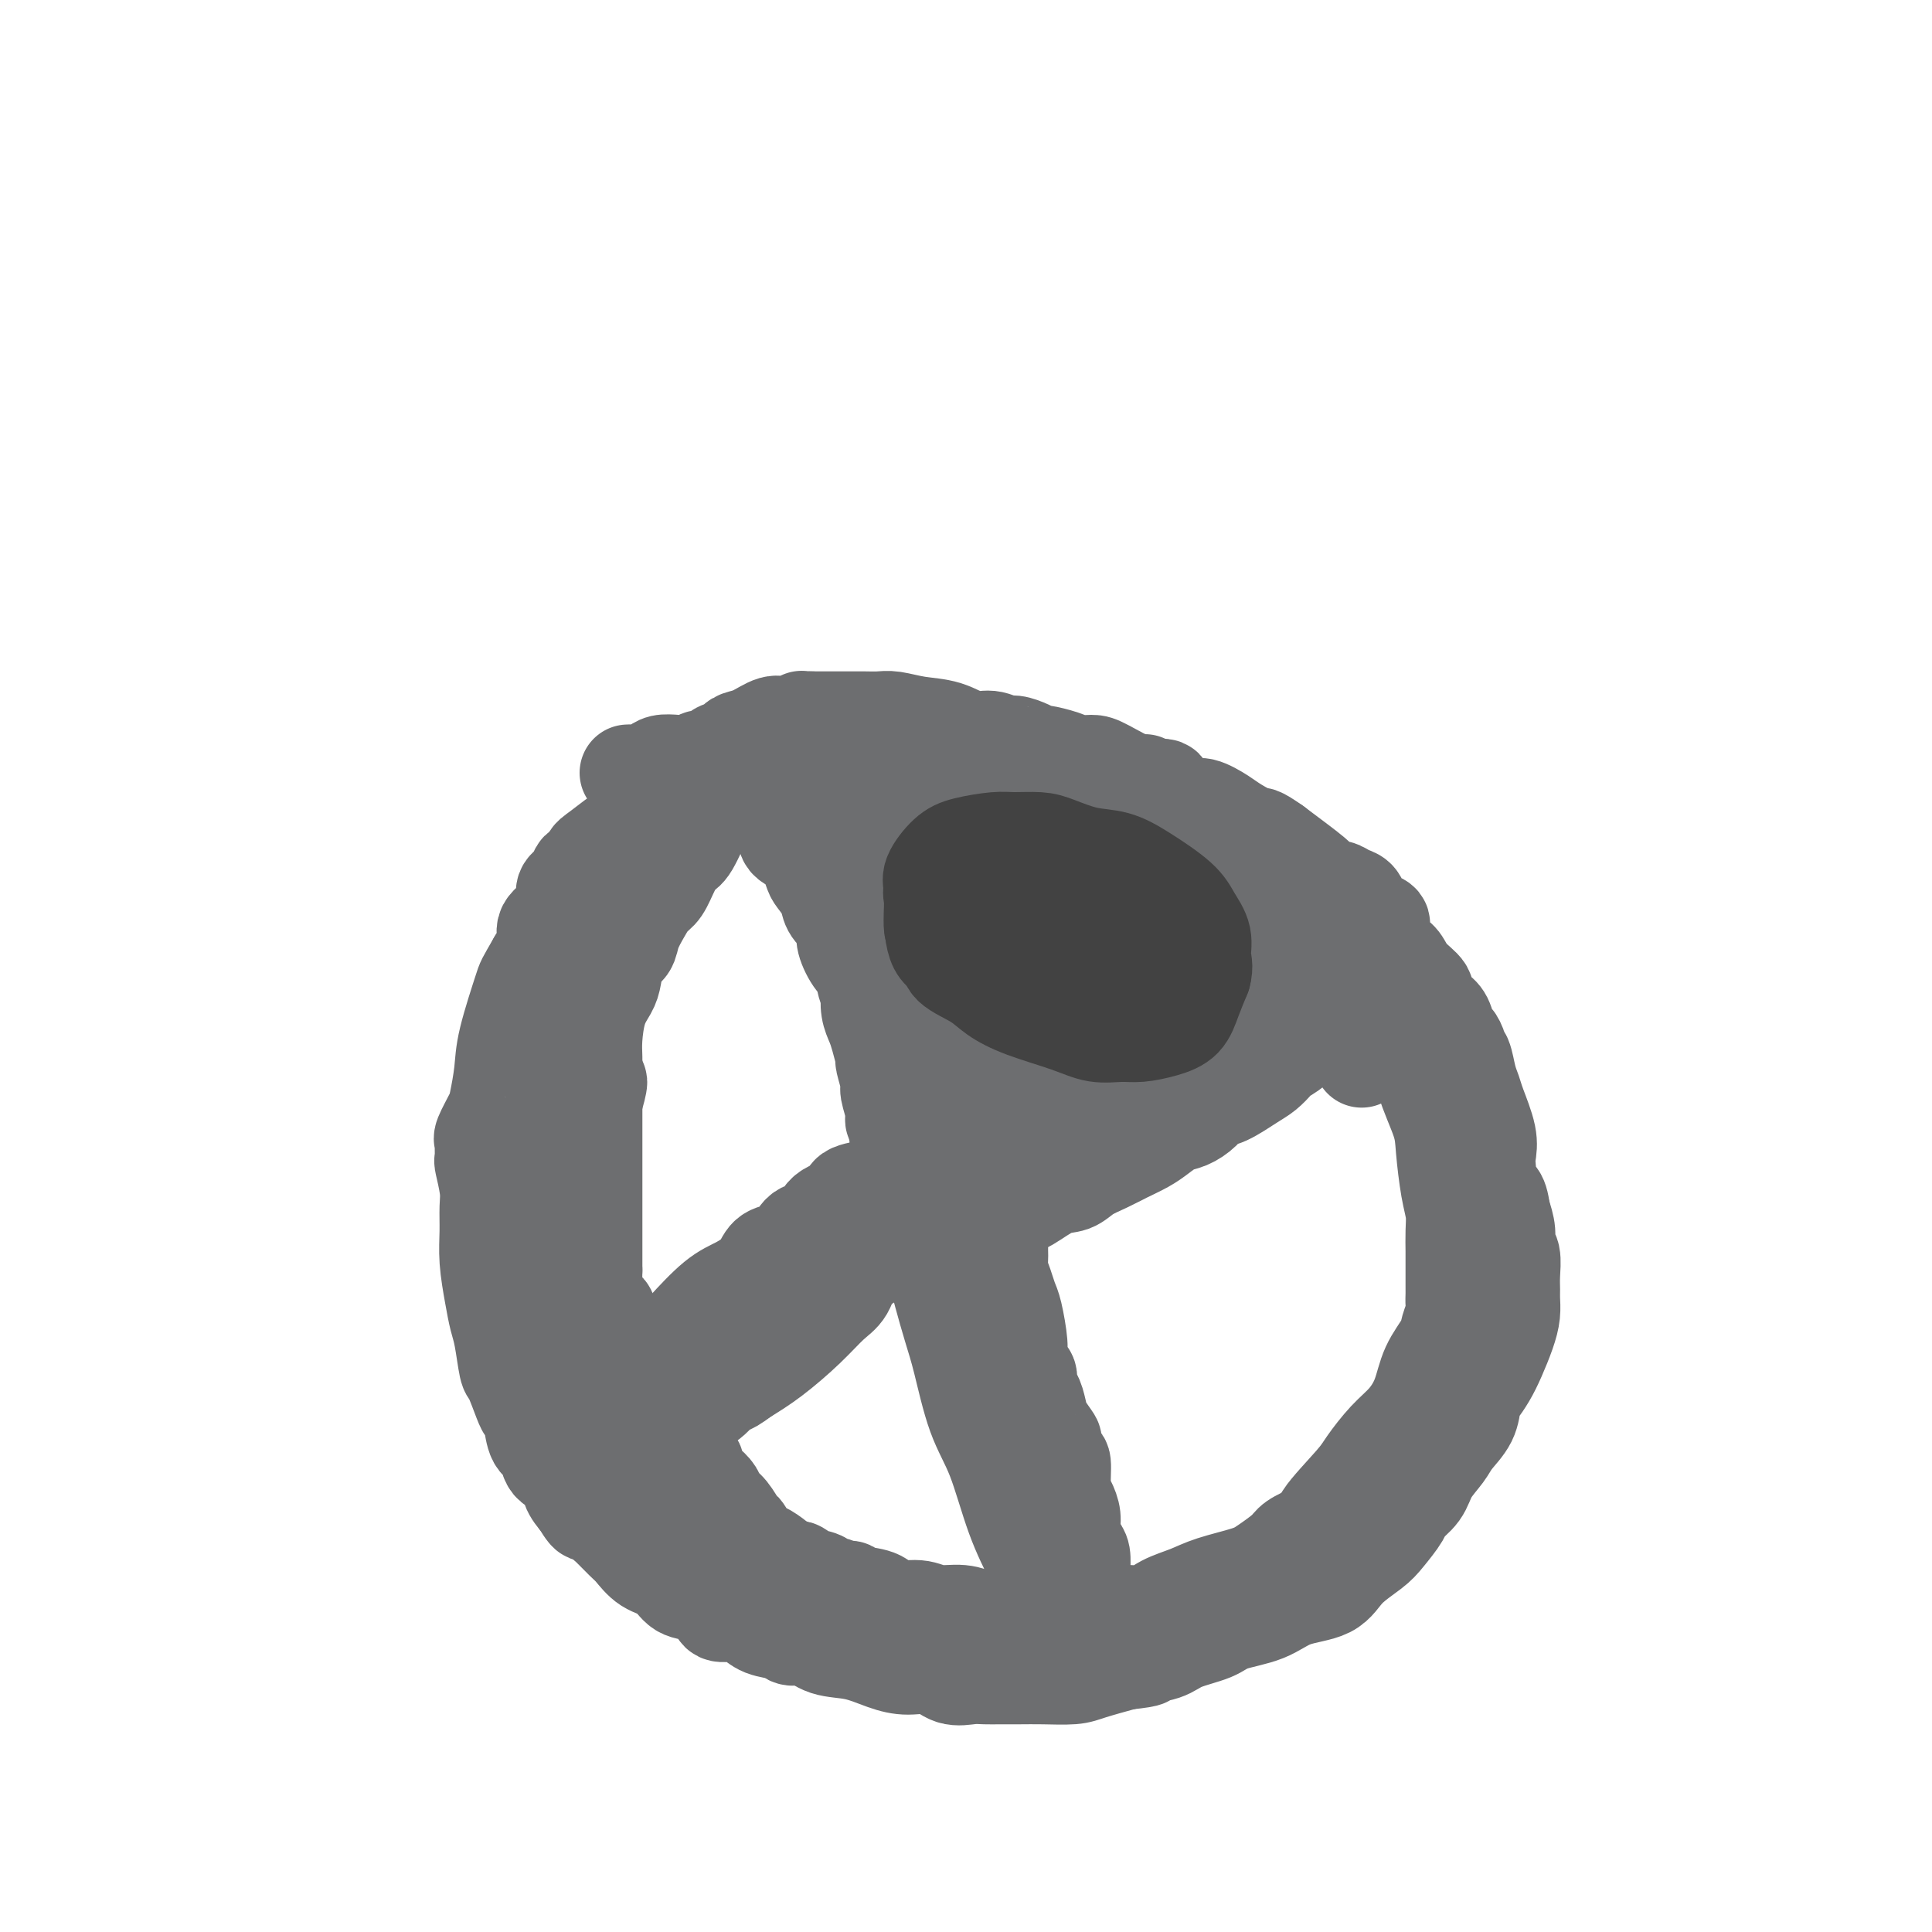 <svg viewBox='0 0 400 400' version='1.1' xmlns='http://www.w3.org/2000/svg' xmlns:xlink='http://www.w3.org/1999/xlink'><g fill='none' stroke='#6D6E70' stroke-width='20' stroke-linecap='round' stroke-linejoin='round'><path d='M153,158c-0.222,0.052 -0.443,0.104 -1,0c-0.557,-0.104 -1.449,-0.363 -2,0c-0.551,0.363 -0.763,1.349 -1,2c-0.237,0.651 -0.501,0.966 -1,1c-0.499,0.034 -1.232,-0.212 -2,0c-0.768,0.212 -1.569,0.883 -2,1c-0.431,0.117 -0.491,-0.319 -1,0c-0.509,0.319 -1.469,1.393 -2,2c-0.531,0.607 -0.635,0.747 -1,1c-0.365,0.253 -0.992,0.619 -2,1c-1.008,0.381 -2.399,0.777 -3,1c-0.601,0.223 -0.414,0.272 -1,1c-0.586,0.728 -1.945,2.137 -3,3c-1.055,0.863 -1.806,1.182 -3,2c-1.194,0.818 -2.829,2.134 -4,3c-1.171,0.866 -1.876,1.282 -2,2c-0.124,0.718 0.335,1.739 0,2c-0.335,0.261 -1.463,-0.236 -2,0c-0.537,0.236 -0.481,1.207 -1,2c-0.519,0.793 -1.612,1.408 -2,2c-0.388,0.592 -0.071,1.161 0,2c0.071,0.839 -0.105,1.946 -1,3c-0.895,1.054 -2.510,2.053 -3,3c-0.490,0.947 0.146,1.842 0,3c-0.146,1.158 -1.073,2.579 -2,4'/><path d='M111,199c-2.521,4.400 -2.323,3.901 -3,6c-0.677,2.099 -2.227,6.797 -3,10c-0.773,3.203 -0.767,4.911 -1,7c-0.233,2.089 -0.703,4.561 -1,6c-0.297,1.439 -0.419,1.847 -1,3c-0.581,1.153 -1.621,3.051 -2,4c-0.379,0.949 -0.098,0.950 0,1c0.098,0.050 0.012,0.150 0,1c-0.012,0.850 0.050,2.448 0,3c-0.050,0.552 -0.210,0.056 0,1c0.210,0.944 0.791,3.329 1,5c0.209,1.671 0.045,2.628 0,4c-0.045,1.372 0.029,3.158 0,5c-0.029,1.842 -0.162,3.741 0,6c0.162,2.259 0.620,4.878 1,7c0.380,2.122 0.683,3.749 1,5c0.317,1.251 0.648,2.128 1,4c0.352,1.872 0.725,4.740 1,6c0.275,1.260 0.454,0.912 1,2c0.546,1.088 1.460,3.613 2,5c0.540,1.387 0.706,1.635 1,2c0.294,0.365 0.716,0.845 1,2c0.284,1.155 0.428,2.984 1,4c0.572,1.016 1.570,1.220 2,2c0.430,0.780 0.290,2.137 1,3c0.710,0.863 2.268,1.232 3,2c0.732,0.768 0.638,1.934 1,3c0.362,1.066 1.181,2.033 2,3'/><path d='M120,311c2.596,4.381 1.587,1.333 2,1c0.413,-0.333 2.248,2.050 3,3c0.752,0.950 0.421,0.466 1,1c0.579,0.534 2.068,2.087 3,3c0.932,0.913 1.305,1.185 2,2c0.695,0.815 1.710,2.171 3,3c1.290,0.829 2.855,1.130 4,2c1.145,0.870 1.871,2.310 3,3c1.129,0.690 2.662,0.632 4,1c1.338,0.368 2.482,1.163 3,2c0.518,0.837 0.412,1.715 1,2c0.588,0.285 1.872,-0.025 3,0c1.128,0.025 2.101,0.383 3,1c0.899,0.617 1.726,1.493 3,2c1.274,0.507 2.996,0.646 4,1c1.004,0.354 1.289,0.924 2,1c0.711,0.076 1.848,-0.343 3,0c1.152,0.343 2.321,1.449 4,2c1.679,0.551 3.869,0.548 6,1c2.131,0.452 4.202,1.361 6,2c1.798,0.639 3.324,1.008 5,1c1.676,-0.008 3.501,-0.395 5,0c1.499,0.395 2.672,1.570 4,2c1.328,0.430 2.810,0.115 4,0c1.190,-0.115 2.086,-0.030 3,0c0.914,0.030 1.844,0.006 3,0c1.156,-0.006 2.536,0.007 4,0c1.464,-0.007 3.011,-0.033 5,0c1.989,0.033 4.420,0.124 6,0c1.580,-0.124 2.309,-0.464 4,-1c1.691,-0.536 4.346,-1.268 7,-2'/><path d='M233,344c6.274,-0.656 3.960,-0.795 4,-1c0.040,-0.205 2.435,-0.477 4,-1c1.565,-0.523 2.298,-1.299 4,-2c1.702,-0.701 4.371,-1.327 6,-2c1.629,-0.673 2.219,-1.393 4,-2c1.781,-0.607 4.753,-1.100 7,-2c2.247,-0.900 3.770,-2.207 6,-3c2.230,-0.793 5.169,-1.074 7,-2c1.831,-0.926 2.555,-2.498 4,-4c1.445,-1.502 3.613,-2.932 5,-4c1.387,-1.068 1.995,-1.772 3,-3c1.005,-1.228 2.409,-2.979 3,-4c0.591,-1.021 0.370,-1.311 1,-2c0.630,-0.689 2.113,-1.775 3,-3c0.887,-1.225 1.179,-2.587 2,-4c0.821,-1.413 2.169,-2.878 3,-4c0.831,-1.122 1.143,-1.903 2,-3c0.857,-1.097 2.260,-2.511 3,-4c0.740,-1.489 0.818,-3.052 1,-4c0.182,-0.948 0.469,-1.282 1,-2c0.531,-0.718 1.305,-1.820 2,-3c0.695,-1.180 1.311,-2.437 2,-4c0.689,-1.563 1.452,-3.432 2,-5c0.548,-1.568 0.880,-2.837 1,-4c0.120,-1.163 0.028,-2.222 0,-3c-0.028,-0.778 0.007,-1.274 0,-2c-0.007,-0.726 -0.057,-1.681 0,-3c0.057,-1.319 0.222,-3.003 0,-4c-0.222,-0.997 -0.829,-1.307 -1,-2c-0.171,-0.693 0.094,-1.769 0,-3c-0.094,-1.231 -0.547,-2.615 -1,-4'/><path d='M311,251c-0.549,-4.508 -1.422,-3.277 -2,-4c-0.578,-0.723 -0.862,-3.401 -1,-5c-0.138,-1.599 -0.131,-2.121 0,-3c0.131,-0.879 0.386,-2.117 0,-4c-0.386,-1.883 -1.414,-4.413 -2,-6c-0.586,-1.587 -0.731,-2.231 -1,-3c-0.269,-0.769 -0.664,-1.663 -1,-3c-0.336,-1.337 -0.615,-3.116 -1,-4c-0.385,-0.884 -0.876,-0.874 -1,-1c-0.124,-0.126 0.119,-0.390 0,-1c-0.119,-0.610 -0.600,-1.567 -1,-2c-0.400,-0.433 -0.717,-0.342 -1,-1c-0.283,-0.658 -0.530,-2.066 -1,-3c-0.470,-0.934 -1.162,-1.395 -2,-2c-0.838,-0.605 -1.824,-1.353 -2,-2c-0.176,-0.647 0.456,-1.192 0,-2c-0.456,-0.808 -2.001,-1.880 -3,-3c-0.999,-1.120 -1.451,-2.289 -2,-3c-0.549,-0.711 -1.194,-0.964 -2,-2c-0.806,-1.036 -1.774,-2.854 -2,-4c-0.226,-1.146 0.291,-1.620 0,-2c-0.291,-0.380 -1.390,-0.665 -2,-1c-0.610,-0.335 -0.729,-0.721 -1,-1c-0.271,-0.279 -0.692,-0.452 -1,-1c-0.308,-0.548 -0.503,-1.472 -1,-2c-0.497,-0.528 -1.298,-0.662 -2,-1c-0.702,-0.338 -1.307,-0.881 -2,-1c-0.693,-0.119 -1.474,0.185 -2,0c-0.526,-0.185 -0.795,-0.857 -2,-2c-1.205,-1.143 -3.344,-2.755 -5,-4c-1.656,-1.245 -2.828,-2.122 -4,-3'/><path d='M264,175c-3.791,-2.675 -3.268,-1.864 -4,-2c-0.732,-0.136 -2.719,-1.219 -4,-2c-1.281,-0.781 -1.857,-1.261 -3,-2c-1.143,-0.739 -2.853,-1.738 -4,-2c-1.147,-0.262 -1.733,0.212 -3,0c-1.267,-0.212 -3.217,-1.112 -4,-2c-0.783,-0.888 -0.398,-1.765 -1,-2c-0.602,-0.235 -2.191,0.171 -3,0c-0.809,-0.171 -0.839,-0.921 -1,-1c-0.161,-0.079 -0.453,0.512 -2,0c-1.547,-0.512 -4.348,-2.127 -6,-3c-1.652,-0.873 -2.154,-1.004 -3,-1c-0.846,0.004 -2.035,0.142 -3,0c-0.965,-0.142 -1.704,-0.564 -3,-1c-1.296,-0.436 -3.147,-0.886 -4,-1c-0.853,-0.114 -0.706,0.109 -1,0c-0.294,-0.109 -1.029,-0.549 -2,-1c-0.971,-0.451 -2.179,-0.912 -3,-1c-0.821,-0.088 -1.254,0.198 -2,0c-0.746,-0.198 -1.806,-0.880 -3,-1c-1.194,-0.120 -2.521,0.322 -4,0c-1.479,-0.322 -3.108,-1.407 -5,-2c-1.892,-0.593 -4.045,-0.695 -6,-1c-1.955,-0.305 -3.712,-0.814 -5,-1c-1.288,-0.186 -2.106,-0.050 -3,0c-0.894,0.050 -1.864,0.013 -3,0c-1.136,-0.013 -2.440,-0.004 -3,0c-0.560,0.004 -0.377,0.001 -1,0c-0.623,-0.001 -2.052,-0.000 -3,0c-0.948,0.000 -1.414,0.000 -2,0c-0.586,-0.000 -1.293,-0.000 -2,0'/><path d='M168,149c-2.935,-0.068 -1.774,-0.240 -2,0c-0.226,0.240 -1.840,0.890 -3,1c-1.160,0.110 -1.864,-0.320 -3,0c-1.136,0.320 -2.702,1.392 -4,2c-1.298,0.608 -2.327,0.754 -3,1c-0.673,0.246 -0.992,0.592 -1,1c-0.008,0.408 0.293,0.879 0,1c-0.293,0.121 -1.180,-0.107 -2,0c-0.820,0.107 -1.573,0.551 -2,1c-0.427,0.449 -0.527,0.904 -1,1c-0.473,0.096 -1.319,-0.168 -2,0c-0.681,0.168 -1.198,0.767 -2,1c-0.802,0.233 -1.888,0.101 -3,0c-1.112,-0.101 -2.249,-0.171 -3,0c-0.751,0.171 -1.116,0.582 -2,1c-0.884,0.418 -2.289,0.844 -3,1c-0.711,0.156 -0.730,0.042 -1,0c-0.270,-0.042 -0.791,-0.012 -1,0c-0.209,0.012 -0.104,0.006 0,0'/><path d='M157,161c-0.138,0.348 -0.276,0.696 0,2c0.276,1.304 0.967,3.564 2,5c1.033,1.436 2.408,2.046 3,3c0.592,0.954 0.400,2.250 1,3c0.600,0.750 1.991,0.953 3,2c1.009,1.047 1.636,2.939 2,4c0.364,1.061 0.466,1.291 1,2c0.534,0.709 1.502,1.897 2,3c0.498,1.103 0.526,2.123 1,3c0.474,0.877 1.393,1.612 2,2c0.607,0.388 0.900,0.429 1,1c0.100,0.571 0.006,1.672 0,2c-0.006,0.328 0.074,-0.118 0,0c-0.074,0.118 -0.303,0.800 0,2c0.303,1.200 1.139,2.918 2,4c0.861,1.082 1.746,1.528 2,2c0.254,0.472 -0.125,0.969 0,2c0.125,1.031 0.754,2.595 1,3c0.246,0.405 0.108,-0.349 0,0c-0.108,0.349 -0.188,1.803 0,3c0.188,1.197 0.643,2.139 1,3c0.357,0.861 0.616,1.643 1,3c0.384,1.357 0.891,3.291 1,4c0.109,0.709 -0.182,0.193 0,1c0.182,0.807 0.837,2.937 1,4c0.163,1.063 -0.166,1.058 0,2c0.166,0.942 0.828,2.830 1,4c0.172,1.170 -0.146,1.623 0,2c0.146,0.377 0.756,0.679 1,1c0.244,0.321 0.122,0.660 0,1'/><path d='M186,234c1.083,5.512 0.290,2.791 0,2c-0.290,-0.791 -0.078,0.348 0,1c0.078,0.652 0.021,0.818 0,1c-0.021,0.182 -0.007,0.380 0,1c0.007,0.620 0.006,1.663 0,2c-0.006,0.337 -0.017,-0.032 0,0c0.017,0.032 0.061,0.464 0,1c-0.061,0.536 -0.227,1.176 0,2c0.227,0.824 0.845,1.831 1,2c0.155,0.169 -0.155,-0.502 0,0c0.155,0.502 0.774,2.176 1,3c0.226,0.824 0.061,0.798 0,1c-0.061,0.202 -0.016,0.631 0,1c0.016,0.369 0.004,0.676 0,1c-0.004,0.324 -0.001,0.664 0,1c0.001,0.336 0.000,0.668 0,1c-0.000,0.332 0.000,0.662 0,1c-0.000,0.338 -0.002,0.683 0,1c0.002,0.317 0.008,0.607 0,1c-0.008,0.393 -0.030,0.890 0,1c0.030,0.110 0.111,-0.166 0,0c-0.111,0.166 -0.415,0.776 0,1c0.415,0.224 1.547,0.064 2,0c0.453,-0.064 0.226,-0.032 0,0'/><path d='M279,208c-0.514,0.244 -1.028,0.488 -2,1c-0.972,0.512 -2.401,1.293 -3,2c-0.599,0.707 -0.369,1.340 -1,2c-0.631,0.660 -2.122,1.346 -3,2c-0.878,0.654 -1.142,1.276 -2,2c-0.858,0.724 -2.309,1.550 -3,2c-0.691,0.450 -0.622,0.526 -1,1c-0.378,0.474 -1.203,1.348 -2,2c-0.797,0.652 -1.568,1.082 -3,2c-1.432,0.918 -3.527,2.325 -5,3c-1.473,0.675 -2.323,0.618 -3,1c-0.677,0.382 -1.181,1.205 -2,2c-0.819,0.795 -1.955,1.564 -3,2c-1.045,0.436 -2.001,0.540 -3,1c-0.999,0.460 -2.042,1.278 -3,2c-0.958,0.722 -1.831,1.350 -3,2c-1.169,0.650 -2.636,1.324 -4,2c-1.364,0.676 -2.627,1.354 -4,2c-1.373,0.646 -2.856,1.258 -4,2c-1.144,0.742 -1.949,1.612 -3,2c-1.051,0.388 -2.350,0.292 -4,1c-1.650,0.708 -3.653,2.220 -5,3c-1.347,0.780 -2.038,0.829 -3,1c-0.962,0.171 -2.194,0.466 -3,1c-0.806,0.534 -1.185,1.308 -2,2c-0.815,0.692 -2.066,1.302 -3,2c-0.934,0.698 -1.553,1.485 -2,2c-0.447,0.515 -0.724,0.757 -1,1'/><path d='M199,258c-9.458,5.205 -3.102,1.218 -1,0c2.102,-1.218 -0.051,0.332 -1,1c-0.949,0.668 -0.695,0.452 0,0c0.695,-0.452 1.830,-1.141 3,-2c1.170,-0.859 2.375,-1.887 4,-3c1.625,-1.113 3.670,-2.310 6,-4c2.330,-1.690 4.945,-3.871 7,-6c2.055,-2.129 3.549,-4.205 7,-7c3.451,-2.795 8.859,-6.308 12,-9c3.141,-2.692 4.015,-4.562 5,-6c0.985,-1.438 2.080,-2.445 3,-4c0.920,-1.555 1.663,-3.659 2,-5c0.337,-1.341 0.266,-1.919 1,-3c0.734,-1.081 2.273,-2.665 3,-4c0.727,-1.335 0.641,-2.420 1,-3c0.359,-0.580 1.161,-0.655 2,-1c0.839,-0.345 1.714,-0.960 2,-2c0.286,-1.040 -0.016,-2.506 0,-3c0.016,-0.494 0.350,-0.018 1,0c0.650,0.018 1.614,-0.424 2,-1c0.386,-0.576 0.193,-1.288 0,-2'/><path d='M258,194c3.341,-5.264 0.694,-1.424 -1,0c-1.694,1.424 -2.435,0.433 -4,0c-1.565,-0.433 -3.952,-0.308 -7,-1c-3.048,-0.692 -6.756,-2.201 -11,-4c-4.244,-1.799 -9.025,-3.888 -13,-6c-3.975,-2.112 -7.145,-4.247 -10,-7c-2.855,-2.753 -5.397,-6.125 -7,-8c-1.603,-1.875 -2.268,-2.252 -3,-3c-0.732,-0.748 -1.530,-1.868 -2,-3c-0.470,-1.132 -0.612,-2.275 -1,-3c-0.388,-0.725 -1.024,-1.031 -2,-1c-0.976,0.031 -2.293,0.401 -3,0c-0.707,-0.401 -0.803,-1.571 -1,-2c-0.197,-0.429 -0.494,-0.115 -1,0c-0.506,0.115 -1.219,0.031 -2,0c-0.781,-0.031 -1.628,-0.008 -2,0c-0.372,0.008 -0.267,0.001 -1,0c-0.733,-0.001 -2.305,0.004 -4,0c-1.695,-0.004 -3.515,-0.016 -5,0c-1.485,0.016 -2.635,0.060 -3,0c-0.365,-0.060 0.056,-0.225 0,0c-0.056,0.225 -0.589,0.840 -1,1c-0.411,0.160 -0.698,-0.135 -1,0c-0.302,0.135 -0.617,0.700 -1,1c-0.383,0.300 -0.833,0.334 -1,1c-0.167,0.666 -0.051,1.965 0,3c0.051,1.035 0.039,1.805 0,3c-0.039,1.195 -0.103,2.815 0,5c0.103,2.185 0.374,4.934 1,7c0.626,2.066 1.607,3.447 3,7c1.393,3.553 3.196,9.276 5,15'/><path d='M180,199c1.995,6.566 2.484,8.482 3,12c0.516,3.518 1.059,8.638 2,13c0.941,4.362 2.278,7.965 3,11c0.722,3.035 0.827,5.500 1,8c0.173,2.500 0.414,5.034 1,7c0.586,1.966 1.517,3.363 2,5c0.483,1.637 0.517,3.514 1,5c0.483,1.486 1.413,2.581 2,3c0.587,0.419 0.830,0.163 1,0c0.170,-0.163 0.267,-0.233 1,0c0.733,0.233 2.103,0.767 3,0c0.897,-0.767 1.322,-2.837 2,-6c0.678,-3.163 1.609,-7.421 2,-11c0.391,-3.579 0.240,-6.479 0,-11c-0.240,-4.521 -0.570,-10.663 -1,-16c-0.430,-5.337 -0.960,-9.867 -2,-15c-1.040,-5.133 -2.589,-10.867 -5,-16c-2.411,-5.133 -5.683,-9.663 -8,-14c-2.317,-4.337 -3.679,-8.481 -5,-11c-1.321,-2.519 -2.599,-3.412 -3,-4c-0.401,-0.588 0.077,-0.870 0,-1c-0.077,-0.130 -0.708,-0.109 -1,3c-0.292,3.109 -0.245,9.306 0,14c0.245,4.694 0.686,7.887 2,12c1.314,4.113 3.499,9.148 6,14c2.501,4.852 5.316,9.521 8,14c2.684,4.479 5.235,8.768 8,12c2.765,3.232 5.744,5.409 8,7c2.256,1.591 3.787,2.598 5,3c1.213,0.402 2.106,0.201 3,0'/><path d='M219,237c2.696,1.506 1.436,0.271 1,-1c-0.436,-1.271 -0.050,-2.580 0,-5c0.050,-2.420 -0.238,-5.953 0,-10c0.238,-4.047 1.000,-8.609 0,-15c-1.000,-6.391 -3.764,-14.612 -6,-20c-2.236,-5.388 -3.946,-7.944 -6,-11c-2.054,-3.056 -4.452,-6.611 -6,-9c-1.548,-2.389 -2.246,-3.613 -3,-4c-0.754,-0.387 -1.564,0.063 -2,0c-0.436,-0.063 -0.497,-0.637 -1,0c-0.503,0.637 -1.446,2.486 -2,4c-0.554,1.514 -0.719,2.694 -1,5c-0.281,2.306 -0.680,5.738 0,9c0.680,3.262 2.438,6.354 4,9c1.562,2.646 2.927,4.848 5,7c2.073,2.152 4.853,4.256 9,6c4.147,1.744 9.660,3.128 13,4c3.340,0.872 4.506,1.231 7,1c2.494,-0.231 6.314,-1.051 9,-2c2.686,-0.949 4.236,-2.028 5,-4c0.764,-1.972 0.743,-4.839 1,-7c0.257,-2.161 0.793,-3.616 1,-6c0.207,-2.384 0.084,-5.698 0,-8c-0.084,-2.302 -0.127,-3.593 -1,-5c-0.873,-1.407 -2.574,-2.929 -4,-4c-1.426,-1.071 -2.578,-1.692 -4,-2c-1.422,-0.308 -3.113,-0.304 -5,0c-1.887,0.304 -3.970,0.906 -7,2c-3.030,1.094 -7.008,2.679 -9,5c-1.992,2.321 -1.998,5.377 -2,8c-0.002,2.623 -0.001,4.811 0,7'/><path d='M215,191c0.583,3.792 3.042,5.771 5,8c1.958,2.229 3.416,4.709 6,7c2.584,2.291 6.295,4.395 10,6c3.705,1.605 7.404,2.713 12,3c4.596,0.287 10.089,-0.247 14,-1c3.911,-0.753 6.239,-1.726 8,-3c1.761,-1.274 2.955,-2.848 4,-5c1.045,-2.152 1.939,-4.882 2,-7c0.061,-2.118 -0.713,-3.625 -1,-5c-0.287,-1.375 -0.087,-2.619 -2,-4c-1.913,-1.381 -5.938,-2.899 -9,-4c-3.062,-1.101 -5.161,-1.784 -7,-2c-1.839,-0.216 -3.417,0.035 -6,0c-2.583,-0.035 -6.169,-0.355 -9,0c-2.831,0.355 -4.905,1.384 -7,3c-2.095,1.616 -4.210,3.817 -6,6c-1.790,2.183 -3.254,4.346 -5,7c-1.746,2.654 -3.774,5.798 -5,9c-1.226,3.202 -1.649,6.462 -2,9c-0.351,2.538 -0.631,4.355 0,6c0.631,1.645 2.172,3.118 3,4c0.828,0.882 0.941,1.172 1,2c0.059,0.828 0.062,2.192 -1,3c-1.062,0.808 -3.191,1.059 -5,2c-1.809,0.941 -3.299,2.572 -5,4c-1.701,1.428 -3.612,2.654 -5,4c-1.388,1.346 -2.254,2.813 -3,4c-0.746,1.187 -1.373,2.093 -2,3'/><path d='M200,250c-3.563,3.189 -2.471,2.663 -2,3c0.471,0.337 0.321,1.539 0,2c-0.321,0.461 -0.814,0.183 -1,1c-0.186,0.817 -0.066,2.731 0,4c0.066,1.269 0.077,1.894 0,3c-0.077,1.106 -0.243,2.694 0,4c0.243,1.306 0.894,2.332 1,3c0.106,0.668 -0.333,0.980 0,2c0.333,1.020 1.437,2.748 2,4c0.563,1.252 0.585,2.027 1,3c0.415,0.973 1.222,2.145 2,3c0.778,0.855 1.525,1.393 2,2c0.475,0.607 0.677,1.281 1,2c0.323,0.719 0.765,1.482 1,2c0.235,0.518 0.261,0.790 1,2c0.739,1.210 2.191,3.356 3,5c0.809,1.644 0.977,2.785 1,4c0.023,1.215 -0.097,2.504 0,4c0.097,1.496 0.411,3.197 1,5c0.589,1.803 1.454,3.706 2,6c0.546,2.294 0.773,4.980 1,7c0.227,2.020 0.453,3.375 1,5c0.547,1.625 1.415,3.519 2,5c0.585,1.481 0.886,2.549 1,3c0.114,0.451 0.041,0.286 0,1c-0.041,0.714 -0.049,2.308 0,3c0.049,0.692 0.157,0.484 0,0c-0.157,-0.484 -0.578,-1.242 -1,-2'/><path d='M219,336c0.915,5.594 -0.797,-0.920 -2,-5c-1.203,-4.080 -1.898,-5.724 -3,-8c-1.102,-2.276 -2.613,-5.183 -4,-9c-1.387,-3.817 -2.651,-8.544 -4,-12c-1.349,-3.456 -2.782,-5.642 -4,-9c-1.218,-3.358 -2.220,-7.888 -3,-11c-0.780,-3.112 -1.337,-4.805 -2,-7c-0.663,-2.195 -1.432,-4.891 -2,-7c-0.568,-2.109 -0.936,-3.630 -1,-5c-0.064,-1.370 0.175,-2.591 0,-4c-0.175,-1.409 -0.763,-3.008 -1,-4c-0.237,-0.992 -0.122,-1.377 0,-2c0.122,-0.623 0.252,-1.485 0,-2c-0.252,-0.515 -0.887,-0.682 -1,-1c-0.113,-0.318 0.297,-0.787 0,-1c-0.297,-0.213 -1.302,-0.171 -2,0c-0.698,0.171 -1.090,0.469 -2,1c-0.910,0.531 -2.339,1.293 -3,2c-0.661,0.707 -0.553,1.359 -1,2c-0.447,0.641 -1.450,1.272 -2,2c-0.550,0.728 -0.646,1.553 -1,2c-0.354,0.447 -0.964,0.516 -1,1c-0.036,0.484 0.503,1.383 0,2c-0.503,0.617 -2.047,0.951 -3,2c-0.953,1.049 -1.313,2.811 -2,4c-0.687,1.189 -1.700,1.803 -3,3c-1.300,1.197 -2.889,2.976 -5,5c-2.111,2.024 -4.746,4.293 -7,6c-2.254,1.707 -4.127,2.854 -6,4'/><path d='M154,285c-4.019,3.074 -3.566,1.758 -4,2c-0.434,0.242 -1.754,2.040 -3,3c-1.246,0.960 -2.416,1.080 -3,1c-0.584,-0.080 -0.581,-0.362 -1,0c-0.419,0.362 -1.260,1.368 -2,2c-0.740,0.632 -1.378,0.891 -2,1c-0.622,0.109 -1.227,0.067 -2,0c-0.773,-0.067 -1.712,-0.158 -2,0c-0.288,0.158 0.077,0.564 0,1c-0.077,0.436 -0.596,0.900 -1,1c-0.404,0.100 -0.693,-0.166 -1,0c-0.307,0.166 -0.633,0.762 -1,1c-0.367,0.238 -0.775,0.116 -1,0c-0.225,-0.116 -0.268,-0.227 -1,0c-0.732,0.227 -2.152,0.793 -3,1c-0.848,0.207 -1.124,0.055 -1,0c0.124,-0.055 0.649,-0.015 1,0c0.351,0.015 0.529,0.004 1,0c0.471,-0.004 1.236,-0.002 2,0'/><path d='M130,298c0.286,0.001 -0.500,0.004 -1,0c-0.500,-0.004 -0.716,-0.014 -1,0c-0.284,0.014 -0.636,0.053 -1,0c-0.364,-0.053 -0.738,-0.196 -1,0c-0.262,0.196 -0.410,0.733 -1,1c-0.590,0.267 -1.620,0.264 -2,0c-0.380,-0.264 -0.108,-0.790 0,-1c0.108,-0.210 0.054,-0.105 0,0'/><path d='M153,162c-0.545,0.521 -1.091,1.041 -2,2c-0.909,0.959 -2.183,2.356 -3,3c-0.817,0.644 -1.177,0.536 -2,2c-0.823,1.464 -2.107,4.499 -3,6c-0.893,1.501 -1.394,1.468 -2,2c-0.606,0.532 -1.318,1.629 -2,3c-0.682,1.371 -1.333,3.015 -2,4c-0.667,0.985 -1.348,1.312 -2,2c-0.652,0.688 -1.274,1.738 -2,3c-0.726,1.262 -1.556,2.735 -2,4c-0.444,1.265 -0.504,2.321 -1,3c-0.496,0.679 -1.429,0.982 -2,2c-0.571,1.018 -0.780,2.750 -1,4c-0.220,1.250 -0.451,2.017 -1,3c-0.549,0.983 -1.415,2.180 -2,4c-0.585,1.820 -0.889,4.261 -1,6c-0.111,1.739 -0.030,2.776 0,4c0.030,1.224 0.008,2.634 0,4c-0.008,1.366 -0.002,2.689 0,4c0.002,1.311 0.001,2.610 0,4c-0.001,1.390 -0.000,2.872 0,4c0.000,1.128 0.000,1.904 0,3c-0.000,1.096 -0.000,2.512 0,4c0.000,1.488 0.000,3.048 0,4c-0.000,0.952 -0.000,1.295 0,2c0.000,0.705 0.000,1.772 0,3c-0.000,1.228 -0.000,2.618 0,4c0.000,1.382 0.000,2.757 0,4c-0.000,1.243 -0.000,2.355 0,3c0.000,0.645 0.000,0.822 0,1'/><path d='M123,263c-0.155,9.163 -0.041,5.069 0,4c0.041,-1.069 0.010,0.885 0,2c-0.010,1.115 -0.000,1.391 0,2c0.000,0.609 -0.010,1.551 0,2c0.010,0.449 0.041,0.404 0,1c-0.041,0.596 -0.153,1.833 0,2c0.153,0.167 0.570,-0.735 1,0c0.430,0.735 0.872,3.109 1,4c0.128,0.891 -0.057,0.299 0,-1c0.057,-1.299 0.355,-3.306 0,-5c-0.355,-1.694 -1.363,-3.077 -2,-5c-0.637,-1.923 -0.903,-4.387 -1,-6c-0.097,-1.613 -0.026,-2.376 0,-4c0.026,-1.624 0.006,-4.110 0,-6c-0.006,-1.890 0.001,-3.184 0,-5c-0.001,-1.816 -0.010,-4.154 0,-6c0.010,-1.846 0.039,-3.202 0,-5c-0.039,-1.798 -0.146,-4.040 0,-6c0.146,-1.960 0.544,-3.639 1,-5c0.456,-1.361 0.969,-2.405 1,-2c0.031,0.405 -0.420,2.259 -1,4c-0.580,1.741 -1.290,3.371 -2,5'/><path d='M121,233c-0.760,2.493 -1.661,5.227 -2,7c-0.339,1.773 -0.116,2.585 0,4c0.116,1.415 0.124,3.432 0,6c-0.124,2.568 -0.380,5.687 0,8c0.380,2.313 1.398,3.821 2,5c0.602,1.179 0.789,2.028 1,3c0.211,0.972 0.446,2.066 1,3c0.554,0.934 1.429,1.709 2,2c0.571,0.291 0.839,0.099 1,1c0.161,0.901 0.214,2.896 1,4c0.786,1.104 2.304,1.318 3,2c0.696,0.682 0.569,1.831 1,3c0.431,1.169 1.418,2.357 2,3c0.582,0.643 0.758,0.741 1,1c0.242,0.259 0.550,0.678 1,2c0.450,1.322 1.043,3.547 2,5c0.957,1.453 2.279,2.132 3,3c0.721,0.868 0.840,1.923 1,3c0.160,1.077 0.361,2.175 1,3c0.639,0.825 1.714,1.376 2,2c0.286,0.624 -0.219,1.321 0,2c0.219,0.679 1.162,1.342 2,2c0.838,0.658 1.572,1.312 2,2c0.428,0.688 0.552,1.411 1,2c0.448,0.589 1.221,1.046 2,2c0.779,0.954 1.563,2.405 2,3c0.437,0.595 0.526,0.333 1,1c0.474,0.667 1.333,2.261 2,3c0.667,0.739 1.141,0.622 2,1c0.859,0.378 2.103,1.251 3,2c0.897,0.749 1.449,1.375 2,2'/><path d='M163,325c3.006,2.735 2.022,0.574 2,0c-0.022,-0.574 0.919,0.439 2,1c1.081,0.561 2.303,0.671 3,1c0.697,0.329 0.870,0.876 1,1c0.130,0.124 0.216,-0.175 1,0c0.784,0.175 2.266,0.825 3,1c0.734,0.175 0.720,-0.126 1,0c0.280,0.126 0.853,0.679 2,1c1.147,0.321 2.869,0.411 4,1c1.131,0.589 1.671,1.678 3,2c1.329,0.322 3.447,-0.124 5,0c1.553,0.124 2.542,0.818 4,1c1.458,0.182 3.386,-0.147 5,0c1.614,0.147 2.915,0.772 4,1c1.085,0.228 1.954,0.061 3,0c1.046,-0.061 2.270,-0.017 3,0c0.730,0.017 0.965,0.006 2,0c1.035,-0.006 2.869,-0.006 4,0c1.131,0.006 1.559,0.017 2,0c0.441,-0.017 0.896,-0.063 3,0c2.104,0.063 5.858,0.235 8,0c2.142,-0.235 2.674,-0.878 4,-1c1.326,-0.122 3.447,0.276 5,0c1.553,-0.276 2.539,-1.228 4,-2c1.461,-0.772 3.396,-1.365 5,-2c1.604,-0.635 2.875,-1.311 5,-2c2.125,-0.689 5.102,-1.392 7,-2c1.898,-0.608 2.715,-1.122 4,-2c1.285,-0.878 3.038,-2.121 4,-3c0.962,-0.879 1.132,-1.394 2,-2c0.868,-0.606 2.434,-1.303 4,-2'/><path d='M272,317c2.290,-1.694 1.014,-1.428 2,-3c0.986,-1.572 4.232,-4.981 6,-7c1.768,-2.019 2.058,-2.646 3,-4c0.942,-1.354 2.536,-3.433 4,-5c1.464,-1.567 2.798,-2.621 4,-4c1.202,-1.379 2.273,-3.083 3,-5c0.727,-1.917 1.109,-4.046 2,-6c0.891,-1.954 2.291,-3.731 3,-5c0.709,-1.269 0.726,-2.029 1,-3c0.274,-0.971 0.806,-2.154 1,-3c0.194,-0.846 0.052,-1.355 0,-2c-0.052,-0.645 -0.014,-1.424 0,-2c0.014,-0.576 0.005,-0.947 0,-2c-0.005,-1.053 -0.004,-2.788 0,-4c0.004,-1.212 0.012,-1.902 0,-3c-0.012,-1.098 -0.042,-2.604 0,-4c0.042,-1.396 0.158,-2.684 0,-4c-0.158,-1.316 -0.589,-2.662 -1,-5c-0.411,-2.338 -0.800,-5.670 -1,-8c-0.200,-2.330 -0.209,-3.660 -1,-6c-0.791,-2.340 -2.362,-5.692 -3,-8c-0.638,-2.308 -0.342,-3.573 -1,-5c-0.658,-1.427 -2.271,-3.014 -3,-4c-0.729,-0.986 -0.574,-1.369 -1,-2c-0.426,-0.631 -1.434,-1.509 -2,-2c-0.566,-0.491 -0.691,-0.594 -1,-1c-0.309,-0.406 -0.803,-1.116 -1,-1c-0.197,0.116 -0.099,1.058 0,2'/><path d='M286,211c-1.857,-0.571 -2.500,2.000 -3,4c-0.500,2.000 -0.857,3.429 -1,4c-0.143,0.571 -0.071,0.286 0,0'/><path d='M113,276c0.750,1.732 1.500,3.464 2,5c0.500,1.536 0.749,2.877 1,4c0.251,1.123 0.505,2.030 1,3c0.495,0.970 1.232,2.003 2,3c0.768,0.997 1.567,1.956 2,3c0.433,1.044 0.501,2.171 1,3c0.499,0.829 1.428,1.361 2,2c0.572,0.639 0.787,1.387 1,2c0.213,0.613 0.423,1.091 1,2c0.577,0.909 1.520,2.249 2,3c0.480,0.751 0.497,0.914 1,1c0.503,0.086 1.491,0.094 2,1c0.509,0.906 0.540,2.709 1,4c0.460,1.291 1.348,2.071 2,3c0.652,0.929 1.066,2.006 2,3c0.934,0.994 2.386,1.906 3,3c0.614,1.094 0.388,2.370 1,3c0.612,0.630 2.061,0.614 3,1c0.939,0.386 1.369,1.176 2,2c0.631,0.824 1.464,1.684 2,2c0.536,0.316 0.774,0.088 1,0c0.226,-0.088 0.439,-0.037 1,0c0.561,0.037 1.470,0.062 2,0c0.530,-0.062 0.681,-0.209 1,0c0.319,0.209 0.805,0.774 1,1c0.195,0.226 0.097,0.113 0,0'/><path d='M207,255c0.002,0.132 0.003,0.265 0,1c-0.003,0.735 -0.012,2.073 0,3c0.012,0.927 0.044,1.441 0,2c-0.044,0.559 -0.166,1.161 0,2c0.166,0.839 0.618,1.914 1,3c0.382,1.086 0.694,2.183 1,3c0.306,0.817 0.608,1.354 1,3c0.392,1.646 0.875,4.399 1,6c0.125,1.601 -0.107,2.048 0,3c0.107,0.952 0.554,2.408 1,3c0.446,0.592 0.892,0.321 1,1c0.108,0.679 -0.121,2.309 0,3c0.121,0.691 0.592,0.445 1,1c0.408,0.555 0.753,1.911 1,3c0.247,1.089 0.396,1.909 1,3c0.604,1.091 1.664,2.452 2,3c0.336,0.548 -0.051,0.281 0,1c0.051,0.719 0.539,2.422 1,3c0.461,0.578 0.893,0.030 1,1c0.107,0.970 -0.112,3.457 0,5c0.112,1.543 0.556,2.141 1,3c0.444,0.859 0.890,1.978 1,3c0.110,1.022 -0.114,1.948 0,3c0.114,1.052 0.566,2.231 1,3c0.434,0.769 0.848,1.128 1,2c0.152,0.872 0.041,2.257 0,3c-0.041,0.743 -0.011,0.843 0,1c0.011,0.157 0.003,0.372 0,1c-0.003,0.628 -0.001,1.669 0,2c0.001,0.331 0.000,-0.048 0,0c-0.000,0.048 -0.000,0.524 0,1'/><path d='M224,330c2.857,12.000 1.500,4.500 1,2c-0.500,-2.500 -0.143,0.000 0,1c0.143,1.000 0.071,0.500 0,0'/><path d='M180,246c0.452,-0.062 0.905,-0.125 0,0c-0.905,0.125 -3.166,0.437 -4,1c-0.834,0.563 -0.240,1.377 -1,2c-0.760,0.623 -2.874,1.056 -4,2c-1.126,0.944 -1.264,2.398 -2,3c-0.736,0.602 -2.068,0.352 -3,1c-0.932,0.648 -1.462,2.194 -2,3c-0.538,0.806 -1.082,0.873 -2,1c-0.918,0.127 -2.210,0.313 -3,1c-0.790,0.687 -1.077,1.874 -2,3c-0.923,1.126 -2.481,2.191 -4,3c-1.519,0.809 -3.000,1.362 -5,3c-2.000,1.638 -4.521,4.362 -6,6c-1.479,1.638 -1.917,2.190 -3,3c-1.083,0.810 -2.812,1.877 -4,3c-1.188,1.123 -1.834,2.301 -2,3c-0.166,0.699 0.148,0.919 0,1c-0.148,0.081 -0.756,0.023 -1,0c-0.244,-0.023 -0.122,-0.012 0,0'/></g>
<g fill='none' stroke='#424242' stroke-width='20' stroke-linecap='round' stroke-linejoin='round'><path d='M211,175c-0.332,-0.000 -0.665,-0.000 -1,0c-0.335,0.000 -0.674,0.000 -1,0c-0.326,-0.000 -0.639,-0.001 -1,0c-0.361,0.001 -0.770,0.003 -1,0c-0.230,-0.003 -0.281,-0.013 -1,0c-0.719,0.013 -2.108,0.048 -3,0c-0.892,-0.048 -1.288,-0.180 -2,0c-0.712,0.180 -1.739,0.671 -2,1c-0.261,0.329 0.245,0.496 0,1c-0.245,0.504 -1.243,1.345 -2,2c-0.757,0.655 -1.275,1.124 -2,2c-0.725,0.876 -1.657,2.159 -2,3c-0.343,0.841 -0.098,1.239 0,2c0.098,0.761 0.050,1.883 0,3c-0.050,1.117 -0.103,2.227 0,3c0.103,0.773 0.361,1.207 1,2c0.639,0.793 1.661,1.944 2,3c0.339,1.056 -0.003,2.015 1,3c1.003,0.985 3.351,1.995 5,3c1.649,1.005 2.597,2.006 4,3c1.403,0.994 3.259,1.980 6,3c2.741,1.020 6.368,2.075 9,3c2.632,0.925 4.270,1.722 6,2c1.730,0.278 3.552,0.039 5,0c1.448,-0.039 2.523,0.122 4,0c1.477,-0.122 3.355,-0.528 5,-1c1.645,-0.472 3.058,-1.012 4,-2c0.942,-0.988 1.412,-2.425 2,-4c0.588,-1.575 1.294,-3.287 2,-5'/><path d='M249,202c0.593,-2.108 0.074,-2.878 0,-4c-0.074,-1.122 0.295,-2.595 0,-4c-0.295,-1.405 -1.256,-2.743 -2,-4c-0.744,-1.257 -1.273,-2.434 -3,-4c-1.727,-1.566 -4.652,-3.520 -7,-5c-2.348,-1.480 -4.120,-2.488 -6,-3c-1.880,-0.512 -3.869,-0.530 -6,-1c-2.131,-0.470 -4.405,-1.391 -6,-2c-1.595,-0.609 -2.513,-0.905 -4,-1c-1.487,-0.095 -3.545,0.012 -5,0c-1.455,-0.012 -2.309,-0.143 -4,0c-1.691,0.143 -4.219,0.558 -6,1c-1.781,0.442 -2.816,0.909 -4,2c-1.184,1.091 -2.516,2.804 -3,4c-0.484,1.196 -0.120,1.873 0,3c0.120,1.127 -0.004,2.705 0,5c0.004,2.295 0.135,5.309 1,7c0.865,1.691 2.465,2.059 5,3c2.535,0.941 6.006,2.456 9,3c2.994,0.544 5.510,0.117 9,0c3.490,-0.117 7.954,0.077 11,0c3.046,-0.077 4.673,-0.425 6,-1c1.327,-0.575 2.354,-1.376 3,-2c0.646,-0.624 0.912,-1.072 1,-2c0.088,-0.928 -0.003,-2.337 0,-3c0.003,-0.663 0.099,-0.580 0,-1c-0.099,-0.420 -0.394,-1.342 -1,-2c-0.606,-0.658 -1.523,-1.053 -4,-2c-2.477,-0.947 -6.513,-2.447 -9,-3c-2.487,-0.553 -3.425,-0.158 -5,0c-1.575,0.158 -3.788,0.079 -6,0'/><path d='M213,186c-4.486,-0.410 -3.700,1.066 -4,2c-0.300,0.934 -1.686,1.328 -3,2c-1.314,0.672 -2.554,1.624 -3,2c-0.446,0.376 -0.096,0.177 0,1c0.096,0.823 -0.061,2.667 0,4c0.061,1.333 0.339,2.157 1,3c0.661,0.843 1.703,1.707 3,2c1.297,0.293 2.848,0.014 5,0c2.152,-0.014 4.903,0.236 8,0c3.097,-0.236 6.539,-0.960 8,-2c1.461,-1.040 0.942,-2.397 1,-3c0.058,-0.603 0.693,-0.453 1,-1c0.307,-0.547 0.285,-1.793 0,-3c-0.285,-1.207 -0.832,-2.376 -2,-3c-1.168,-0.624 -2.957,-0.704 -4,-1c-1.043,-0.296 -1.339,-0.806 -2,-1c-0.661,-0.194 -1.687,-0.070 -2,0c-0.313,0.070 0.088,0.086 0,0c-0.088,-0.086 -0.664,-0.274 -1,0c-0.336,0.274 -0.430,1.012 -1,2c-0.570,0.988 -1.615,2.228 -2,4c-0.385,1.772 -0.110,4.078 0,5c0.110,0.922 0.055,0.461 0,0'/></g>
</svg>